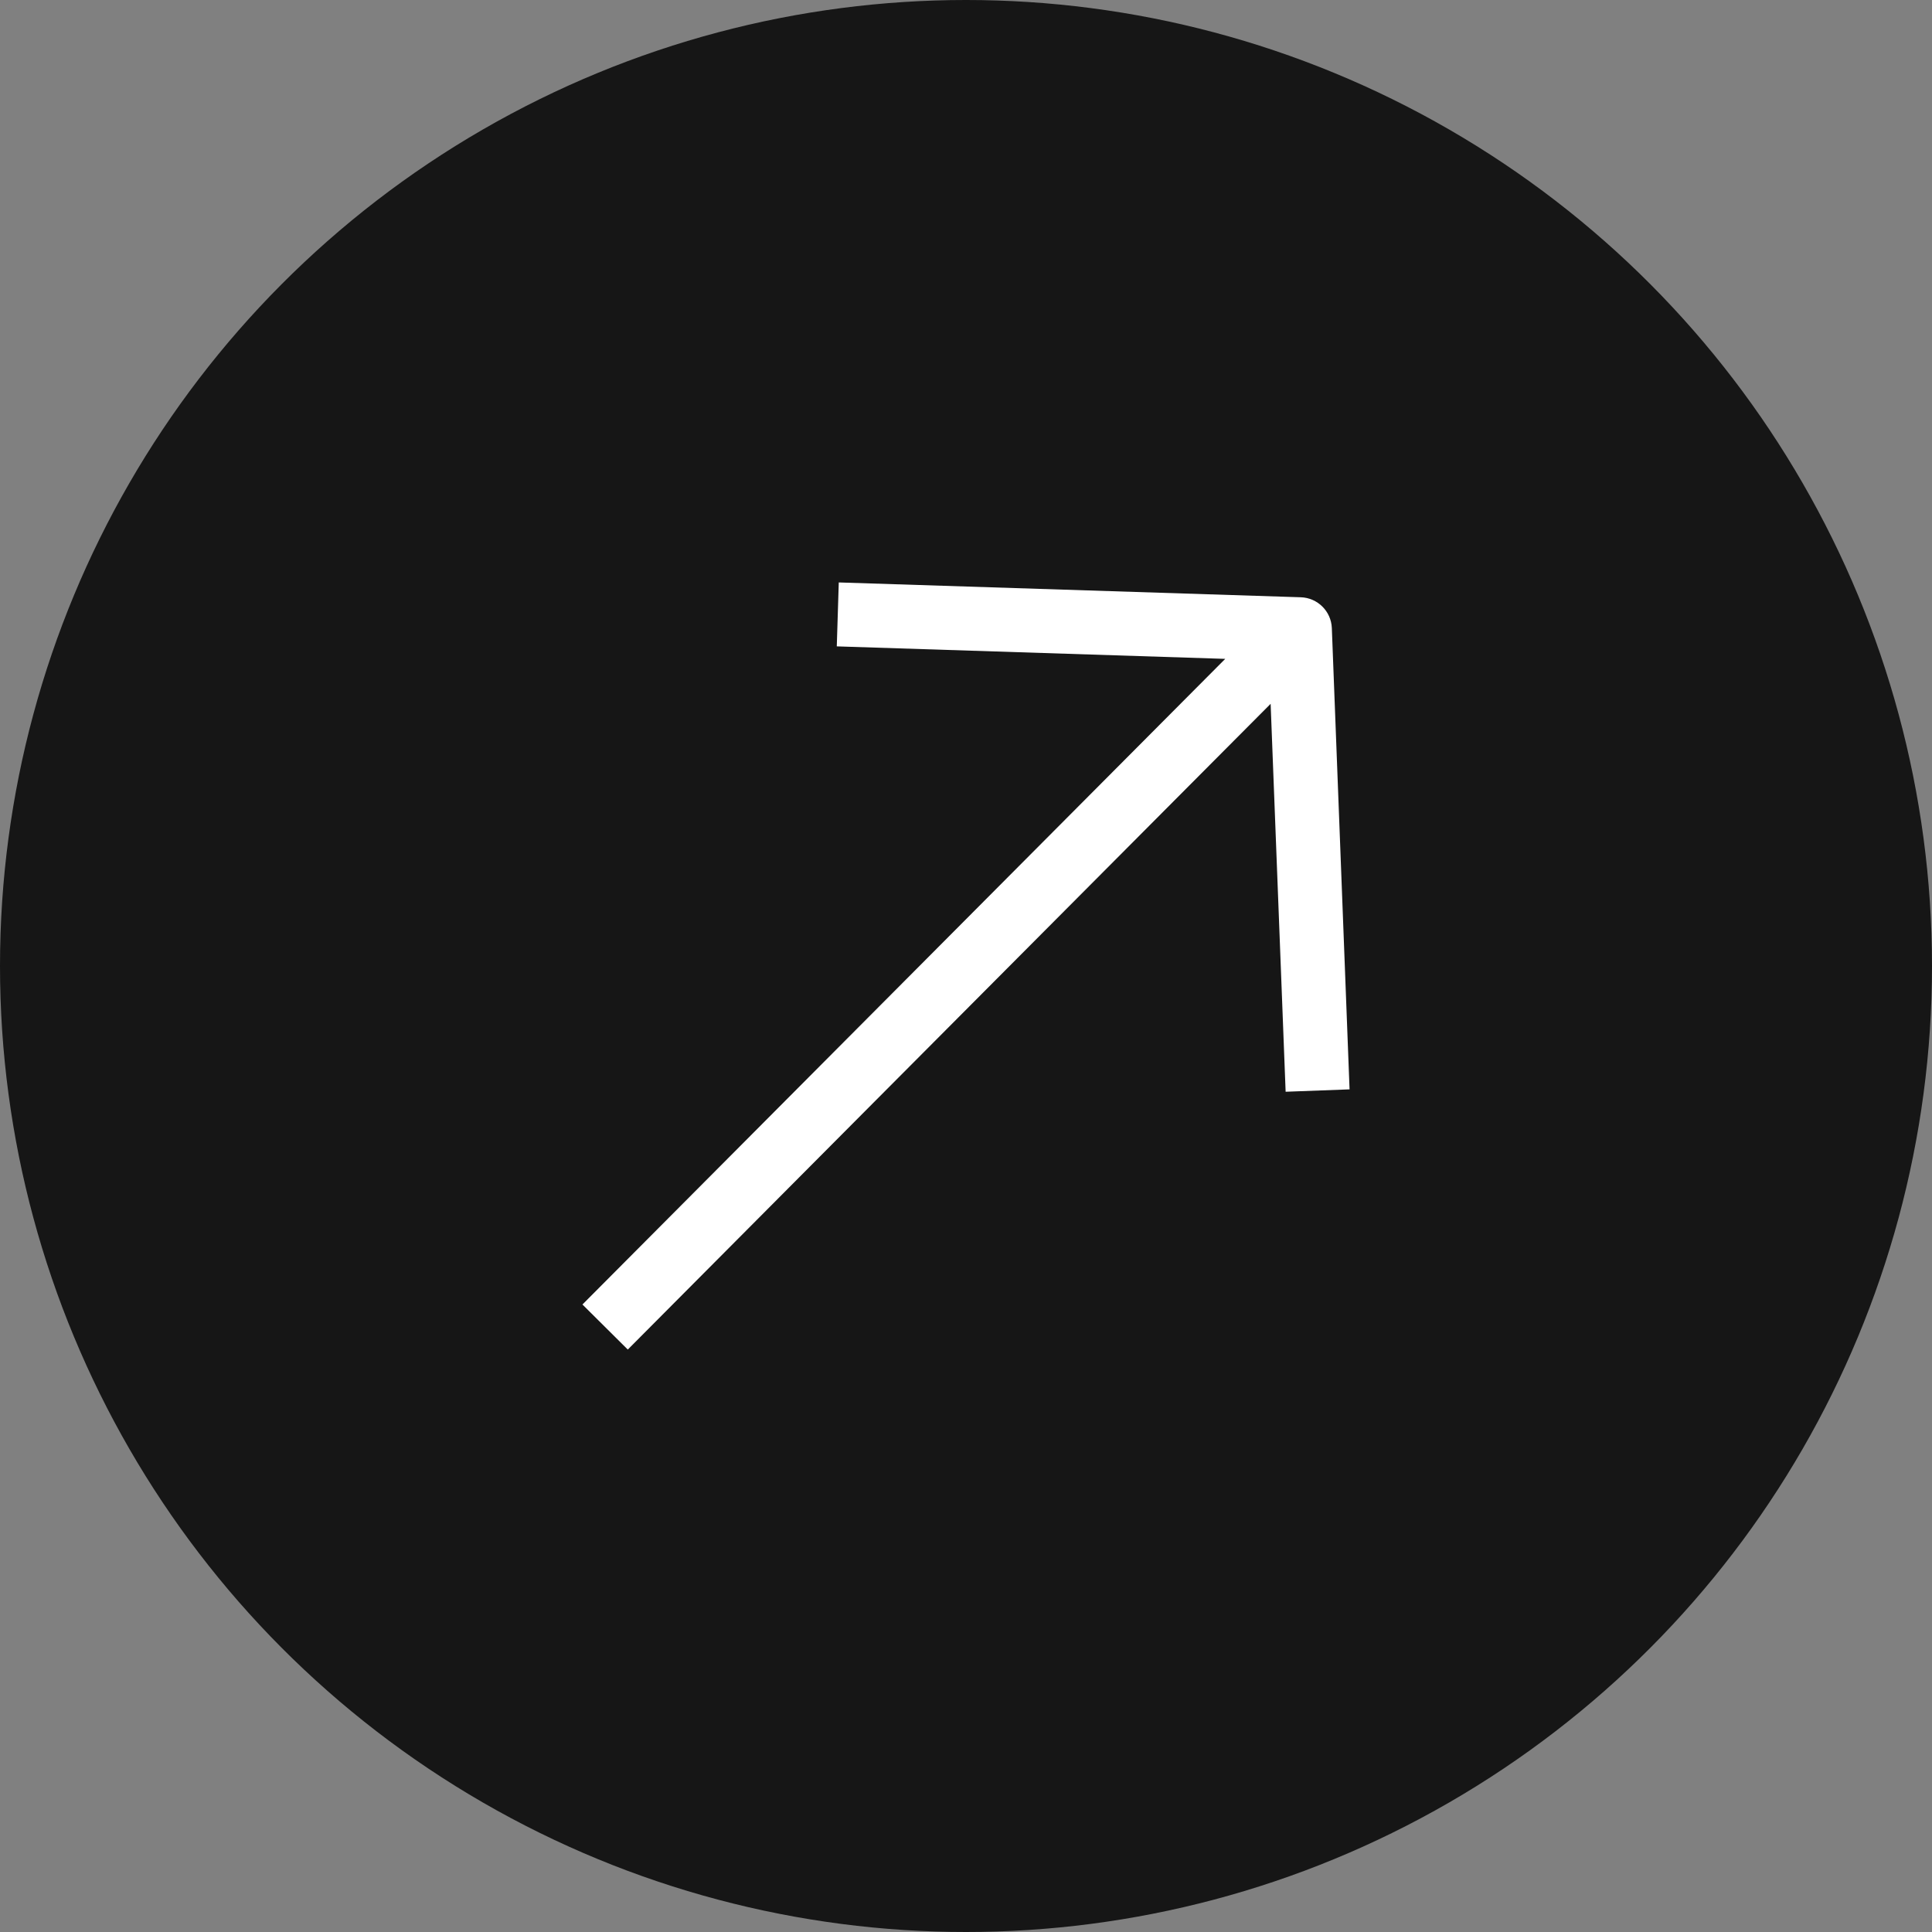 <svg width="34" height="34" viewBox="0 0 34 34" fill="none" xmlns="http://www.w3.org/2000/svg">
<rect x="0" y="0" width="34" height="34" fill="#808080" stroke="none"/>
<circle cx="17" cy="17" r="17" fill="#161616"/>
<path d="M11.048 23.75L10.25 22.957C10.25 22.957 17.791 15.382 21.562 11.595C19.283 11.521 14.726 11.375 14.726 11.375L14.761 10.25C14.761 10.25 20.182 10.424 22.893 10.511C23.188 10.521 23.426 10.757 23.438 11.052C23.541 13.758 23.75 19.171 23.75 19.171L22.625 19.213C22.625 19.213 22.449 14.661 22.361 12.386C18.588 16.172 11.048 23.75 11.048 23.75Z" fill="white"/>
</svg>
